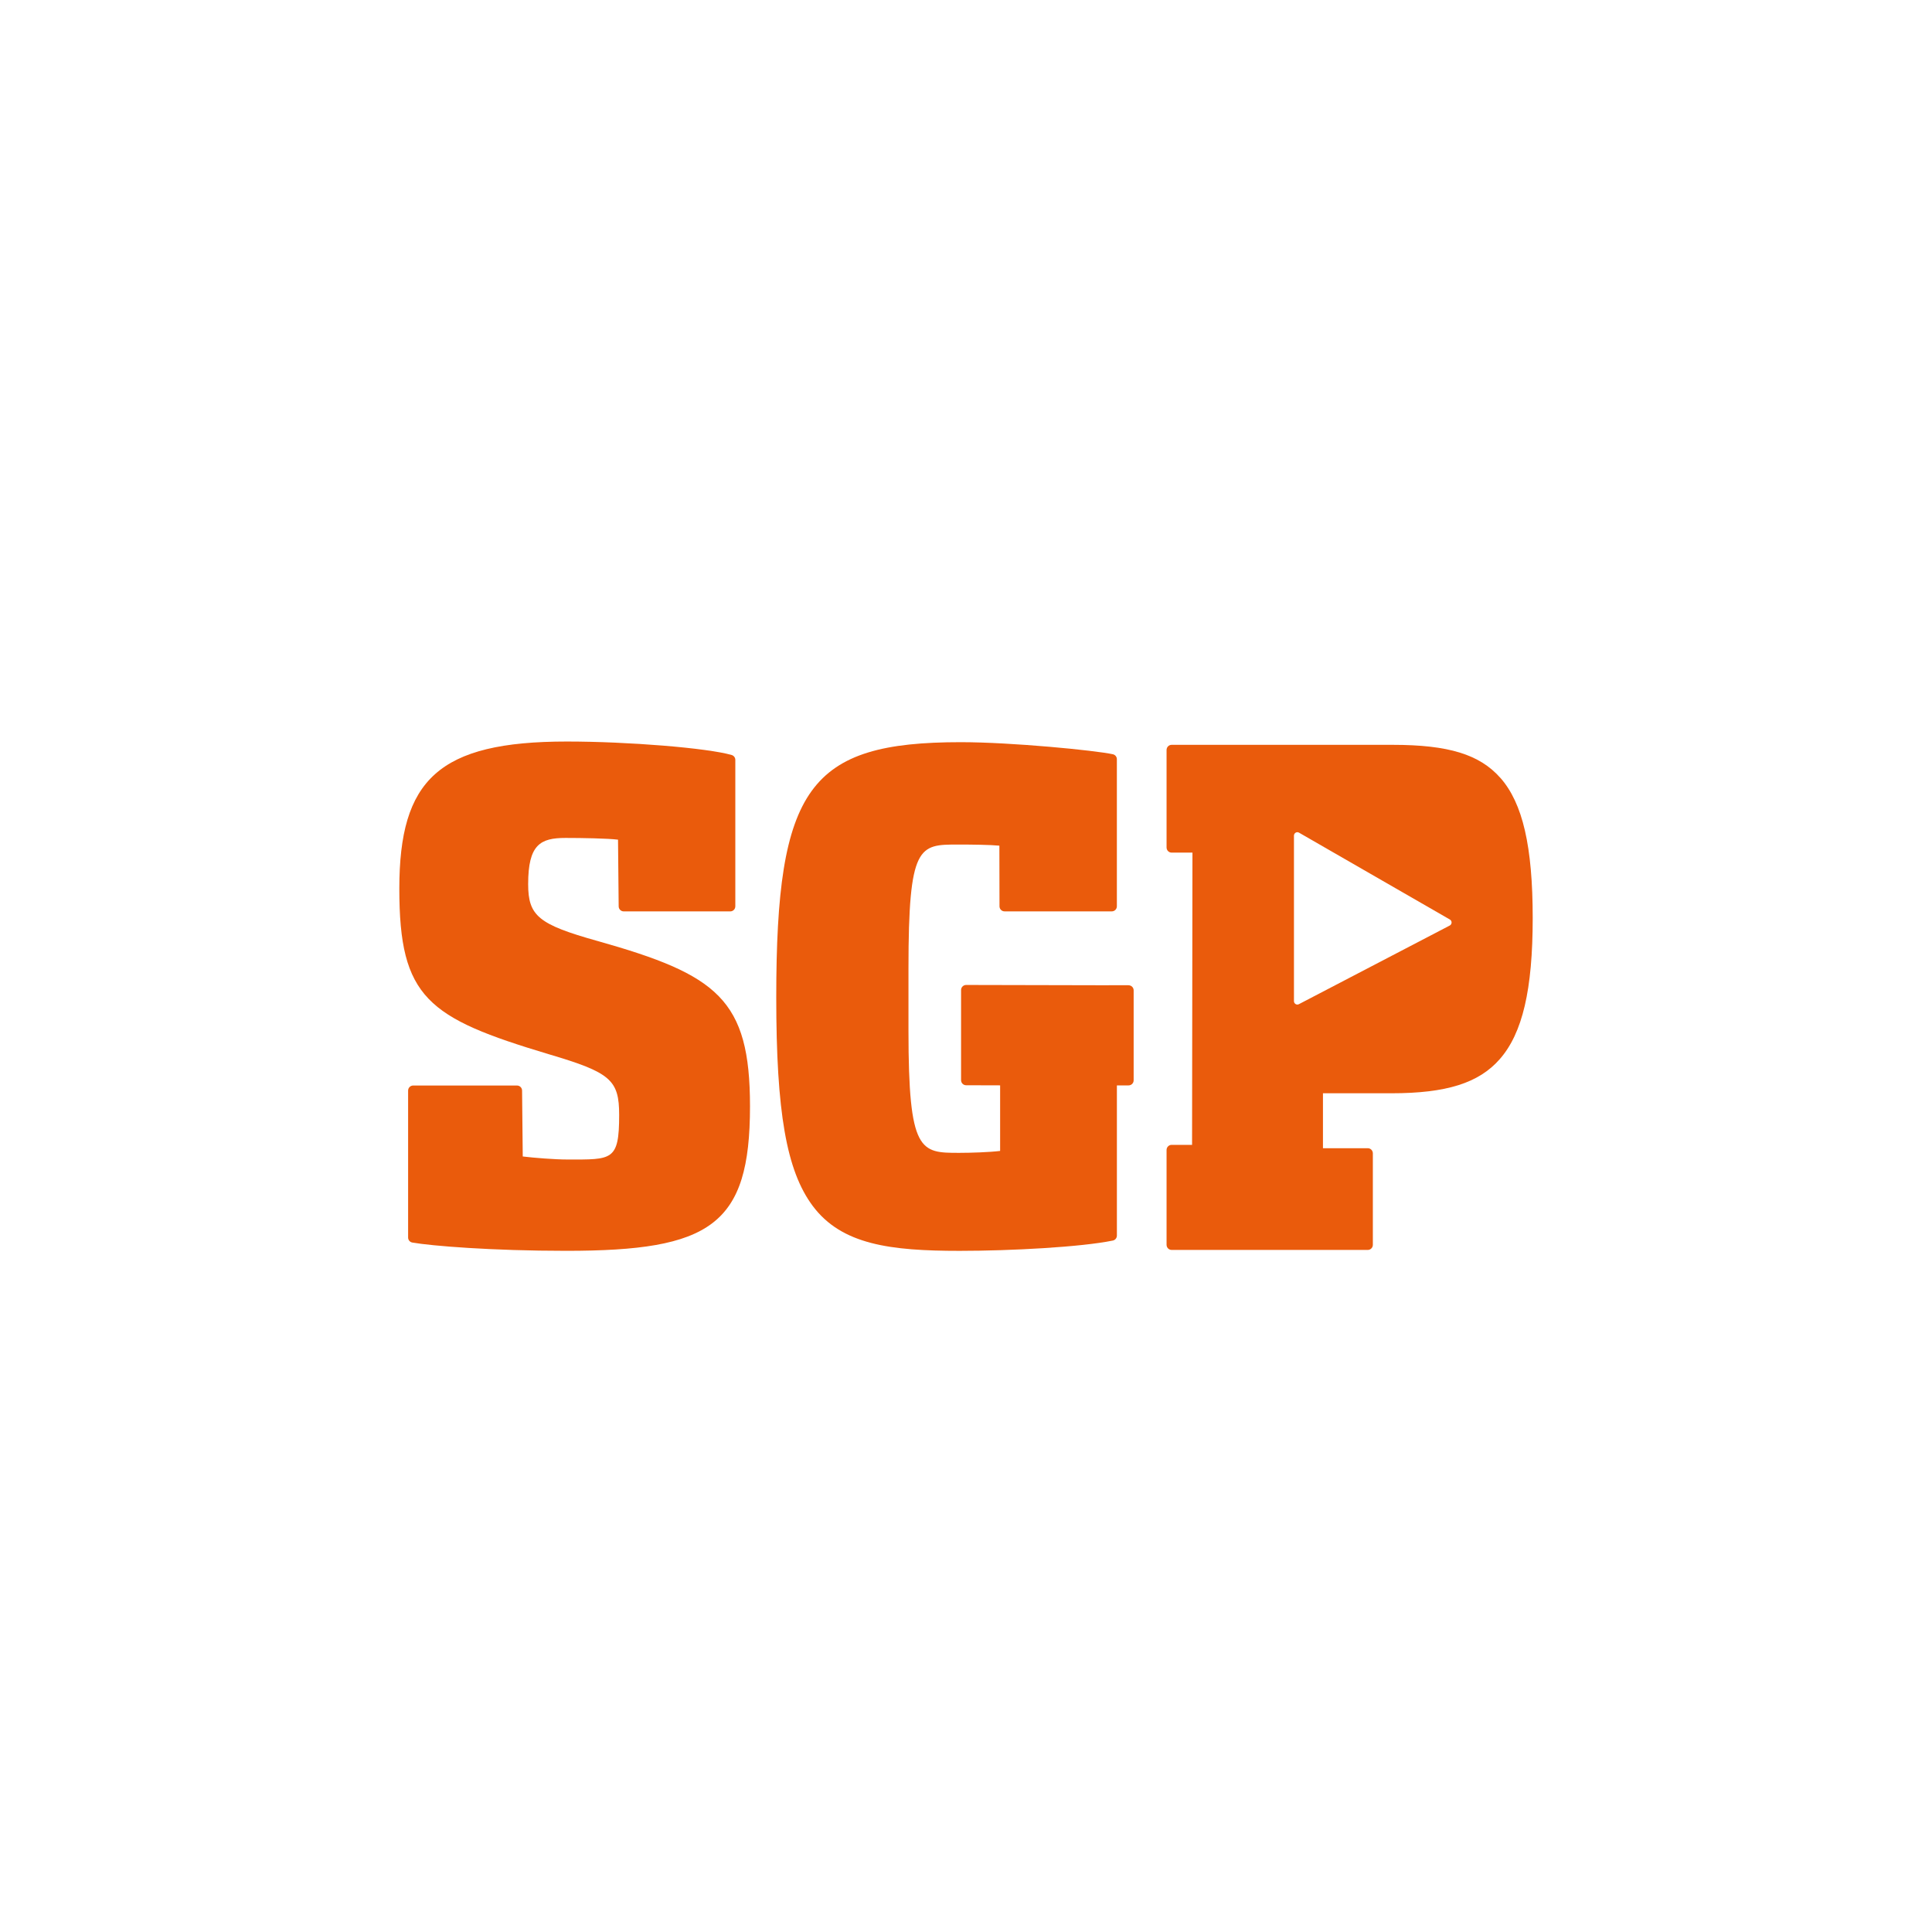 <?xml version="1.0" encoding="UTF-8"?><svg id="Laag_1" xmlns="http://www.w3.org/2000/svg" viewBox="0 0 800 800"><defs><style>.cls-1{fill:#ea5b0c;}</style></defs><path class="cls-1" d="M247.33,389.62c-24.35-6.84-28.63-10.36-28.63-23.52,0-16.4,5.03-19.13,15.49-19.13,6.96,0,17.5.19,21.72.72l.27,27.6c0,1.16.94,2.1,2.1,2.1h44.1c1.16,0,2.1-.94,2.1-2.1v-60.64c0-.94-.62-1.76-1.52-2.02-10.08-2.92-42.91-5.58-68.21-5.58-53.19,0-69.4,15.78-69.4,60.97s11.71,53.46,61.82,68.49c25.66,7.58,29.21,10.64,29.21,25.19,0,19.04-2.95,18.43-21.36,18.43-5.24,0-13.95-.69-18.56-1.26l-.28-27.28c0-1.16-.94-2.1-2.1-2.1h-42.99c-1.16,0-2.1.94-2.1,2.1v60.85c0,1.02.73,1.89,1.74,2.07,7.9,1.39,32.82,3.43,63.73,3.43,59.74,0,76.1-10.5,76.1-59.82,0-44.37-13.48-54.48-63.24-68.51Z"/><path class="cls-1" d="M621.27,322.11c-8.58-9.72-21.49-13.69-44.57-13.69h-91.55c-1.16,0-2.1.95-2.1,2.13v40.37c0,1.18.94,2.13,2.1,2.13h8.62l-.16,121.01h-8.46c-1.16,0-2.1.95-2.1,2.13v39.25c0,1.18.94,2.13,2.1,2.13h81.22c1.16,0,2.1-.95,2.1-2.13v-37.86c0-1.18-.94-2.13-2.1-2.13h-18.56v-22.75h28.34c22.75,0,36.17-4.22,44.85-14.11,9.44-10.75,13.66-28.78,13.66-58.45s-4.13-47.55-13.38-58.04ZM600.31,383.24l-62.47,32.57c-.2.1-.42.16-.64.16-.25,0-.51-.07-.73-.21-.42-.26-.67-.72-.67-1.21v-68.53c0-.51.27-.97.7-1.23.43-.26.96-.26,1.4,0l62.46,35.96c.45.26.72.74.71,1.26s-.3.99-.76,1.23Z"/><path class="cls-1" d="M467.32,407.96h-8.25v.02s-59.01-.13-59.01-.13c-1.16,0-2.1.94-2.1,2.1v37.33c0,1.16.94,2.1,2.1,2.1l14.07.04v27.16c-4.56.54-12.11.79-16.87.79-16.19,0-21.08,0-21.08-50.64v-25.82c0-51.2,4.35-51.2,20.52-51.2,5.94,0,13.25.09,17.12.46l.05,25.11c0,1.16.94,2.1,2.1,2.1h44.4c1.16,0,2.1-.94,2.1-2.1v-60.91c0-.99-.69-1.84-1.65-2.05-7.33-1.6-41.86-5-63.01-5-62.82,0-76.38,18.76-76.38,105.68,0,47.56,4.23,71.76,15.08,86.32,12.01,16.12,32.27,18.63,60.87,18.63,21.26,0,50.24-1.56,63.42-4.26.98-.2,1.68-1.06,1.68-2.06v-62.19h4.84c1.16,0,2.1-.94,2.1-2.1v-37.26c0-1.16-.94-2.1-2.1-2.1Z"/></svg>